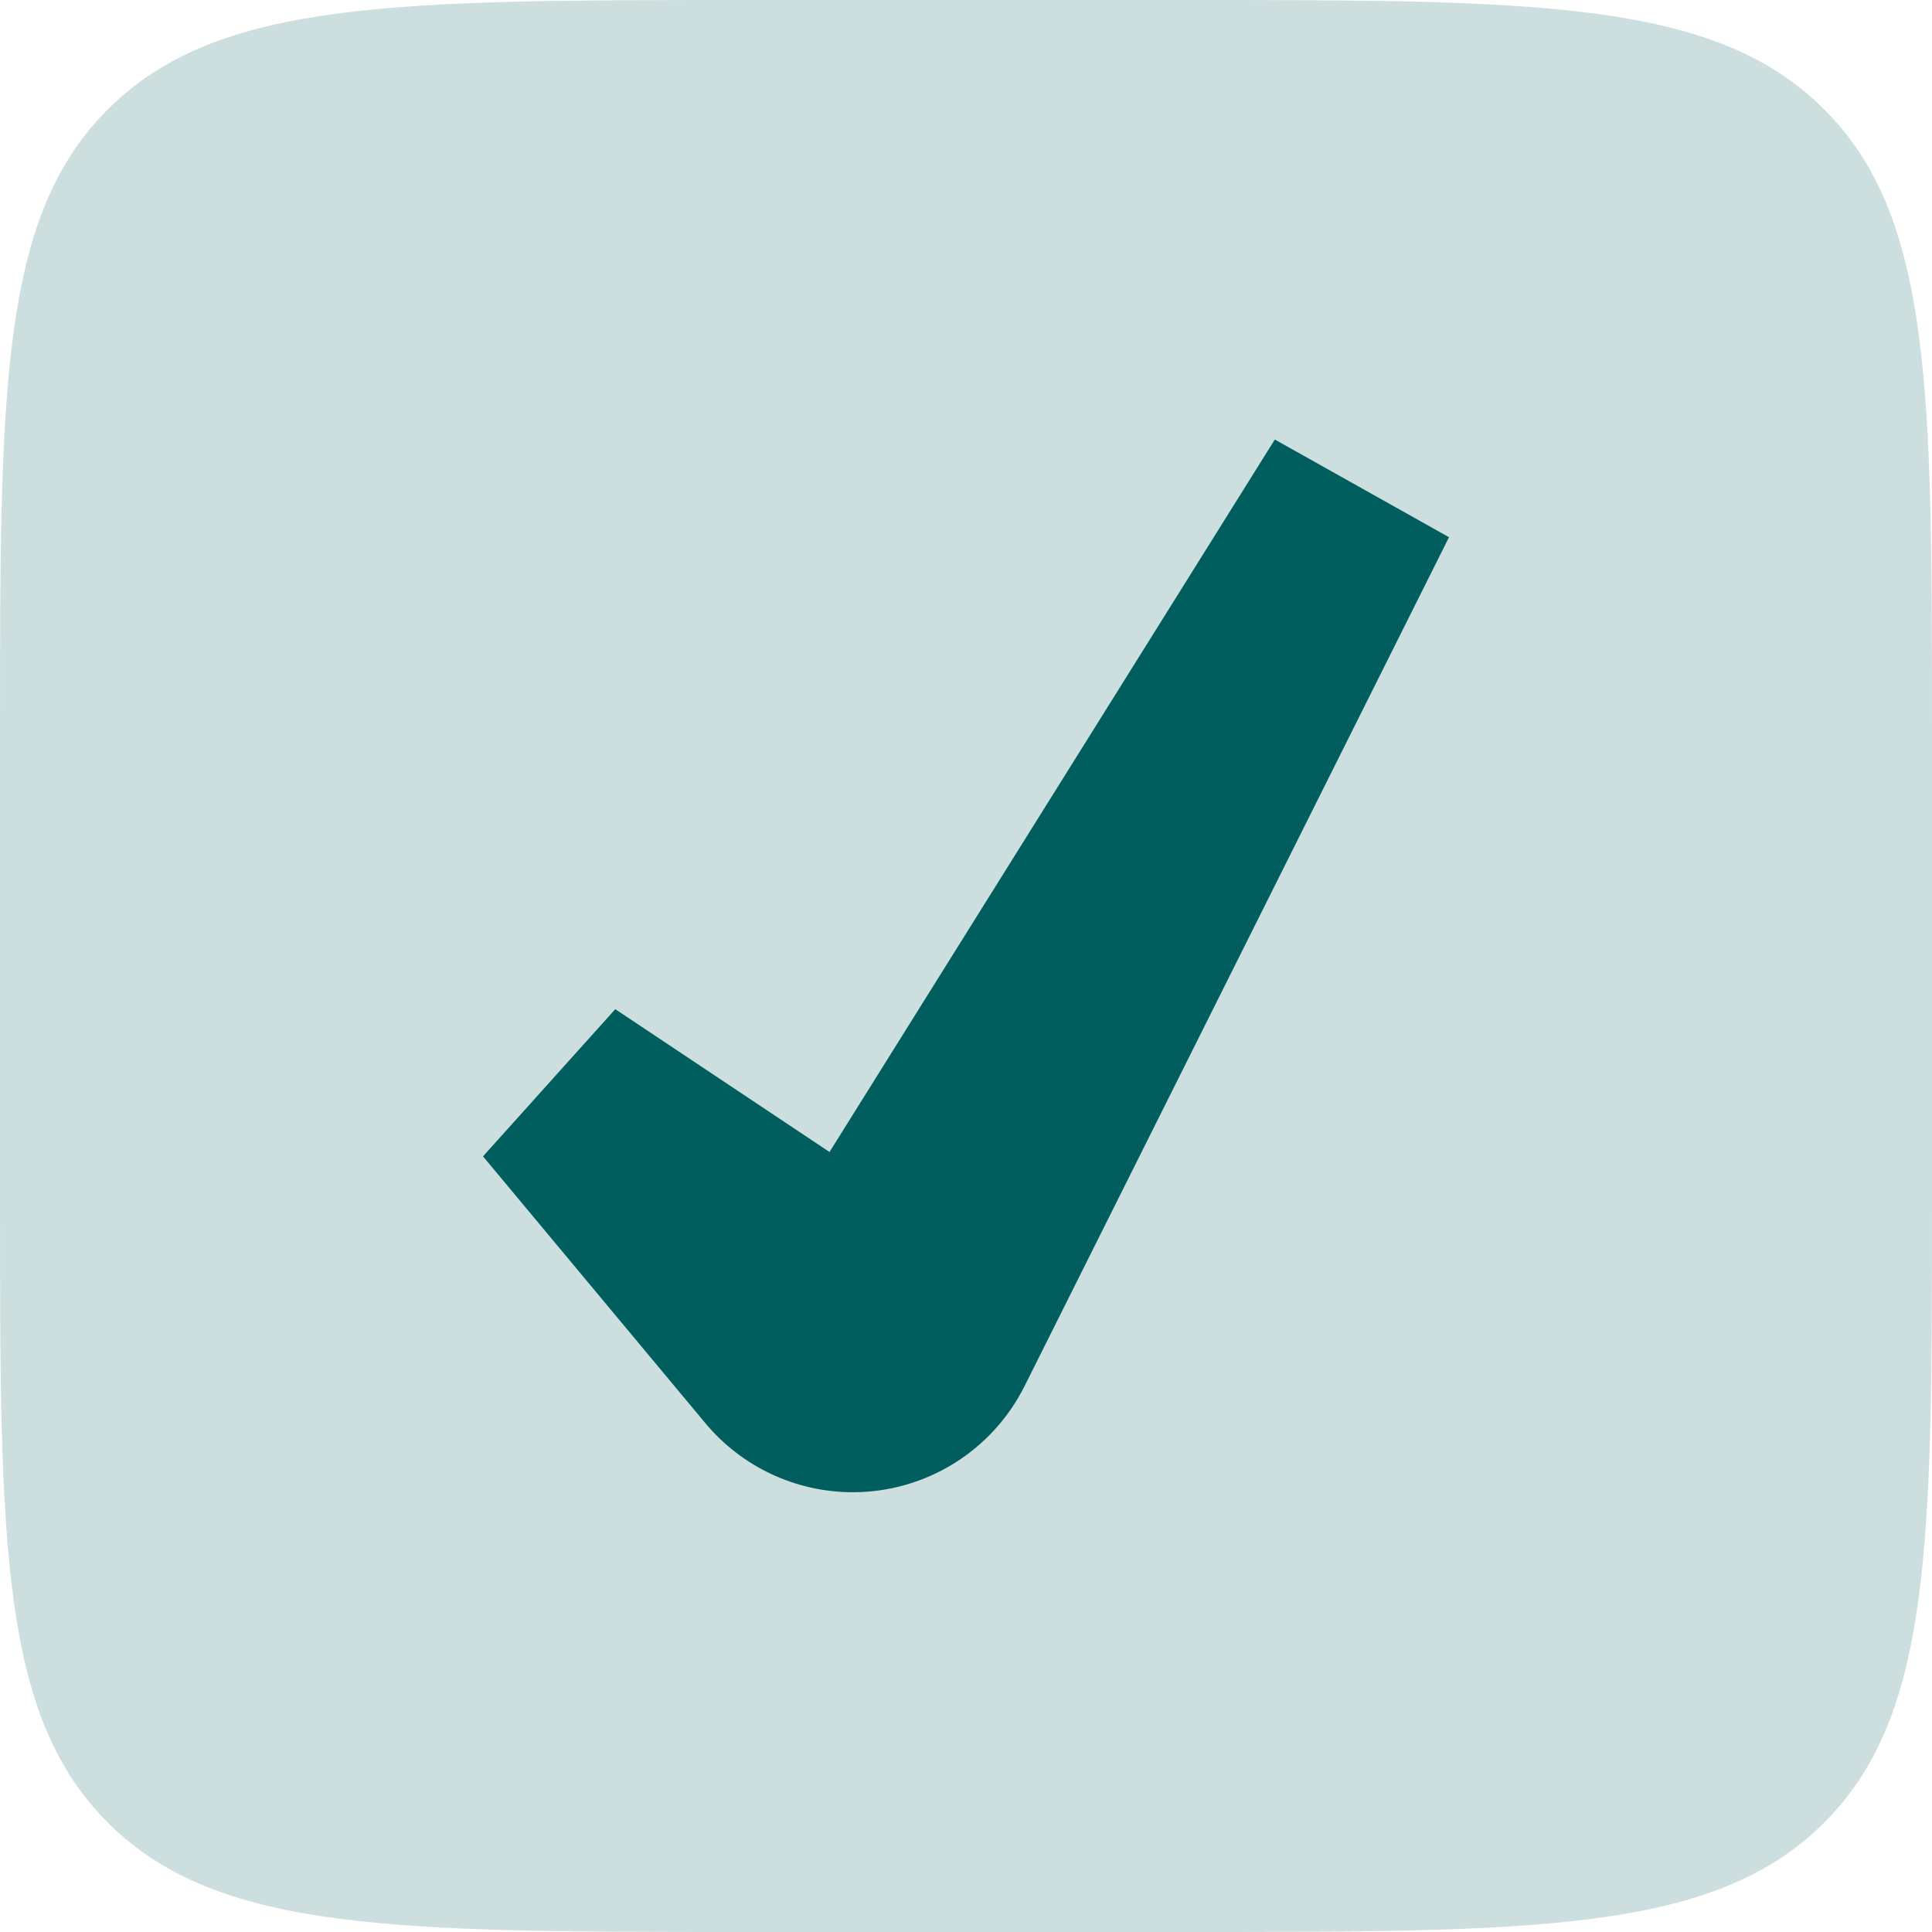 <svg width="32" height="32" viewBox="0 0 32 32" fill="none" xmlns="http://www.w3.org/2000/svg">
<path opacity="0.2" fill-rule="evenodd" clip-rule="evenodd" d="M1.818 1.78C0 3.56 0 6.424 0 12.153V19.846C0 25.576 0 28.44 1.818 30.22C3.635 32 6.561 32 12.412 32H19.588C25.439 32 28.365 32 30.182 30.22C32 28.44 32 25.576 32 19.846V12.153C32 6.424 32 3.56 30.182 1.78C28.365 0 25.439 0 19.588 0H12.412C6.561 0 3.635 0 1.818 1.78Z" fill="#015E5E"/>
<path fill-rule="evenodd" clip-rule="evenodd" d="M21.115 7.28L13.739 19.081L10.191 16.715L8 19.153L11.683 23.572C12.287 24.297 13.182 24.716 14.126 24.716C15.33 24.716 16.431 24.035 16.97 22.958L24 8.898L21.115 7.28Z" fill="#015E5E"/>
</svg>
